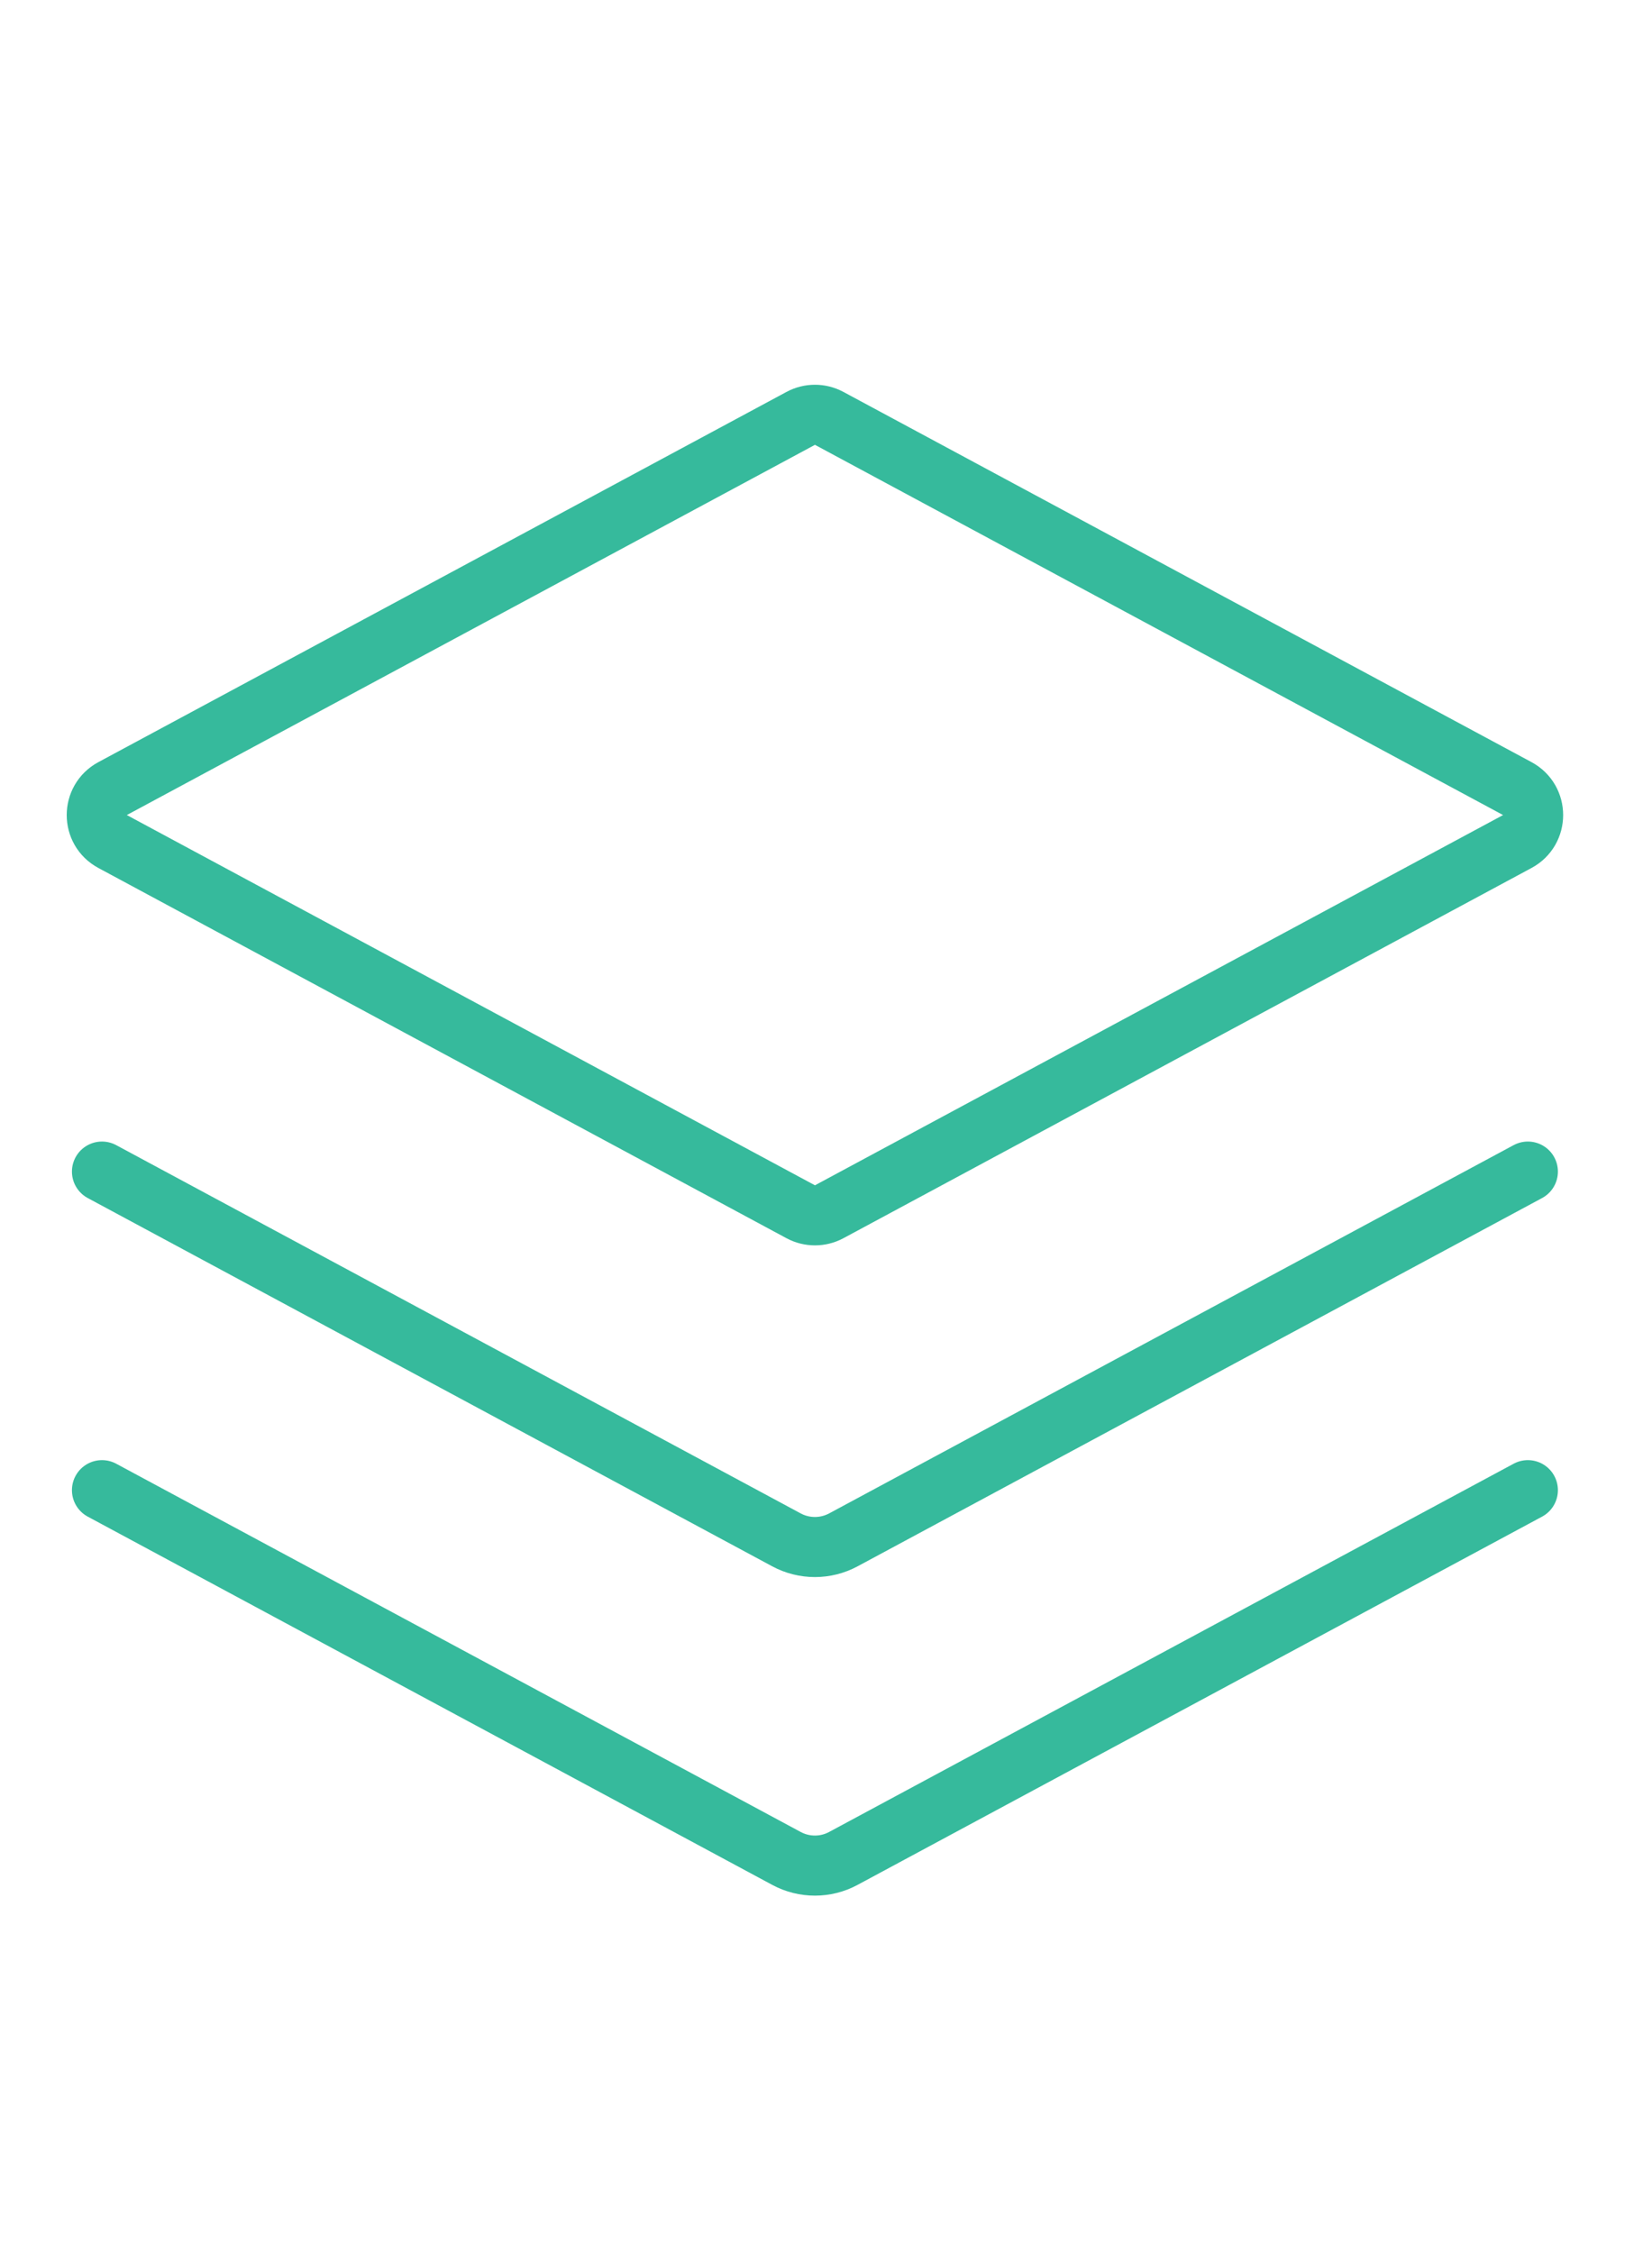 <svg width="55" height="75" viewBox="0 0 55 75" fill="none" xmlns="http://www.w3.org/2000/svg">
<path d="M3.748 28.012C3.046 27.635 3.046 26.629 3.748 26.251L26.658 13.927C26.954 13.768 27.31 13.768 27.606 13.927L50.516 26.251C51.217 26.629 51.217 27.635 50.516 28.012L27.606 40.337C27.31 40.496 26.954 40.496 26.658 40.337L3.748 28.012Z" stroke="#36BA9C" stroke-width="2"/>
<path d="M3.395 39L26.183 51.259C26.775 51.577 27.487 51.577 28.078 51.259L50.867 39" stroke="#36BA9C" stroke-width="2" stroke-linecap="round"/>
<path d="M3.395 49.605L26.183 61.863C26.775 62.182 27.487 62.182 28.078 61.863L50.867 49.605" stroke="#36BA9C" stroke-width="2" stroke-linecap="round"/>
</svg>
